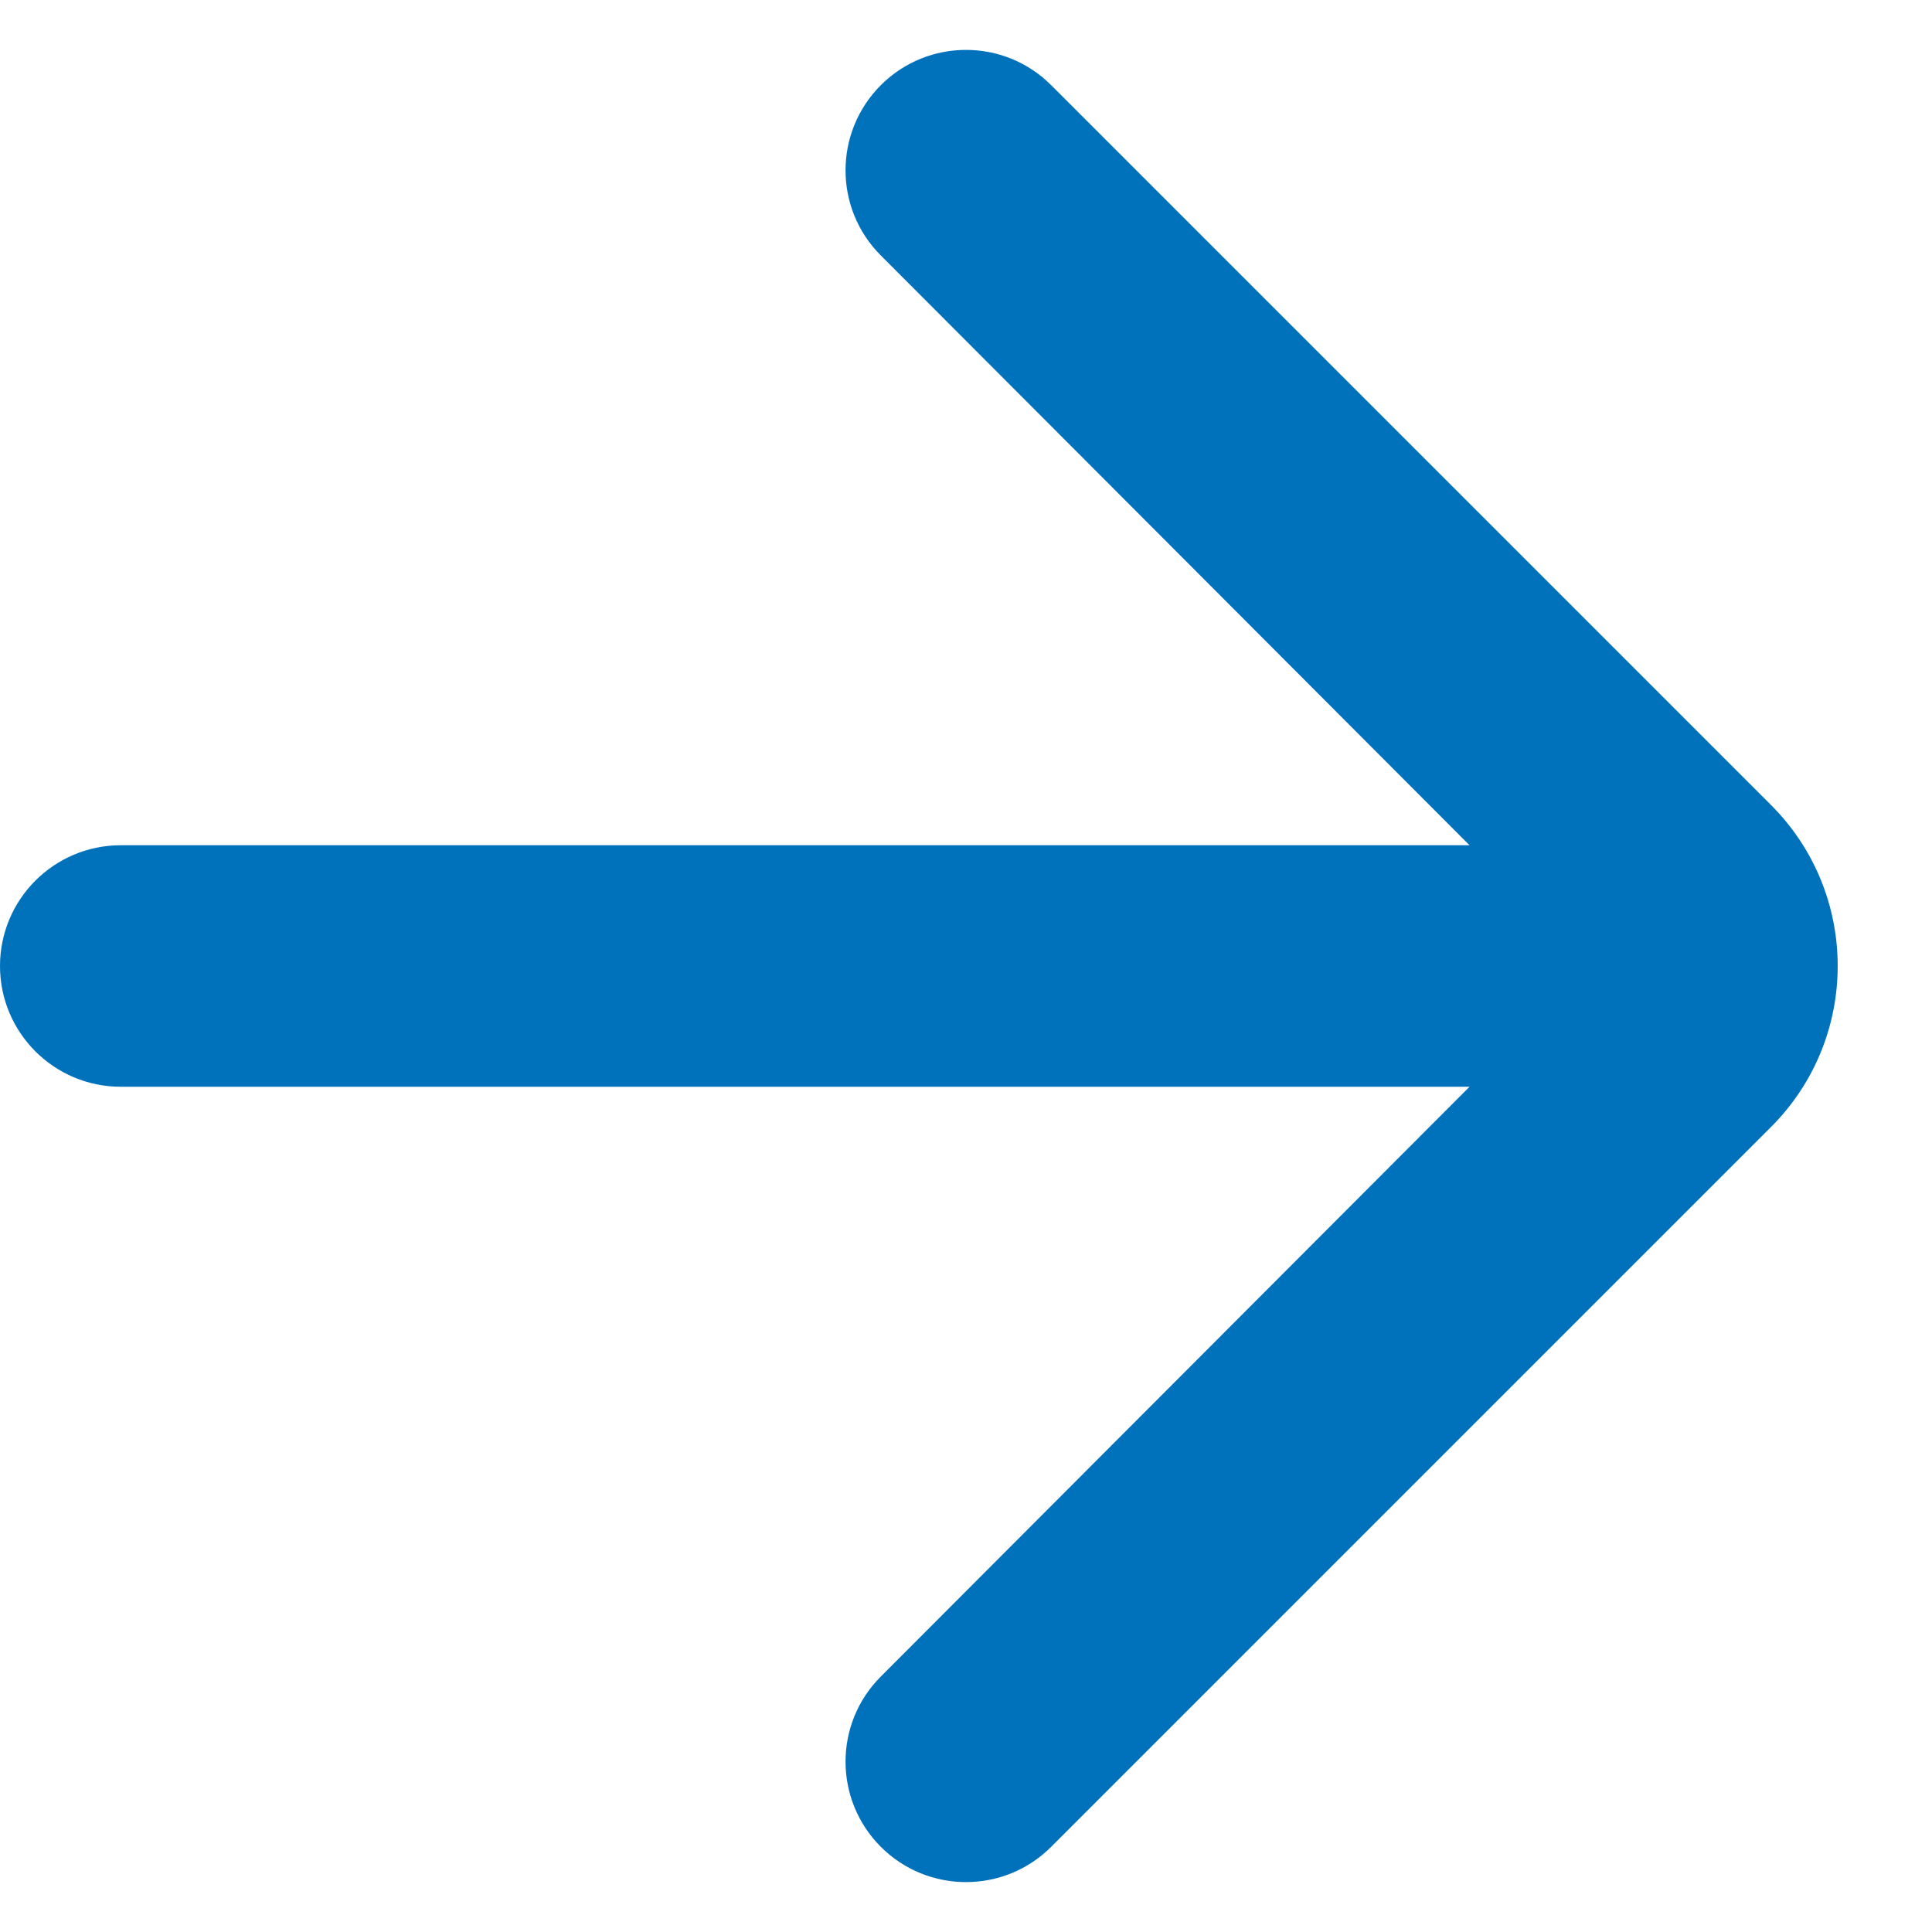 <svg width="16" height="16" viewBox="0 0 16 16" fill="none" xmlns="http://www.w3.org/2000/svg">
<path d="M8.705 0.705C8.316 0.316 7.684 0.316 7.295 0.705C6.905 1.095 6.905 1.726 7.294 2.115L12.17 7H1C0.448 7 0 7.448 0 8C0 8.552 0.448 9 1 9H12.17L7.294 13.885C6.905 14.274 6.905 14.905 7.295 15.295C7.684 15.684 8.316 15.684 8.705 15.295L14.667 9.333C15.403 8.597 15.403 7.403 14.667 6.667L8.705 0.705Z" fill="#0072BC"/>
</svg>
